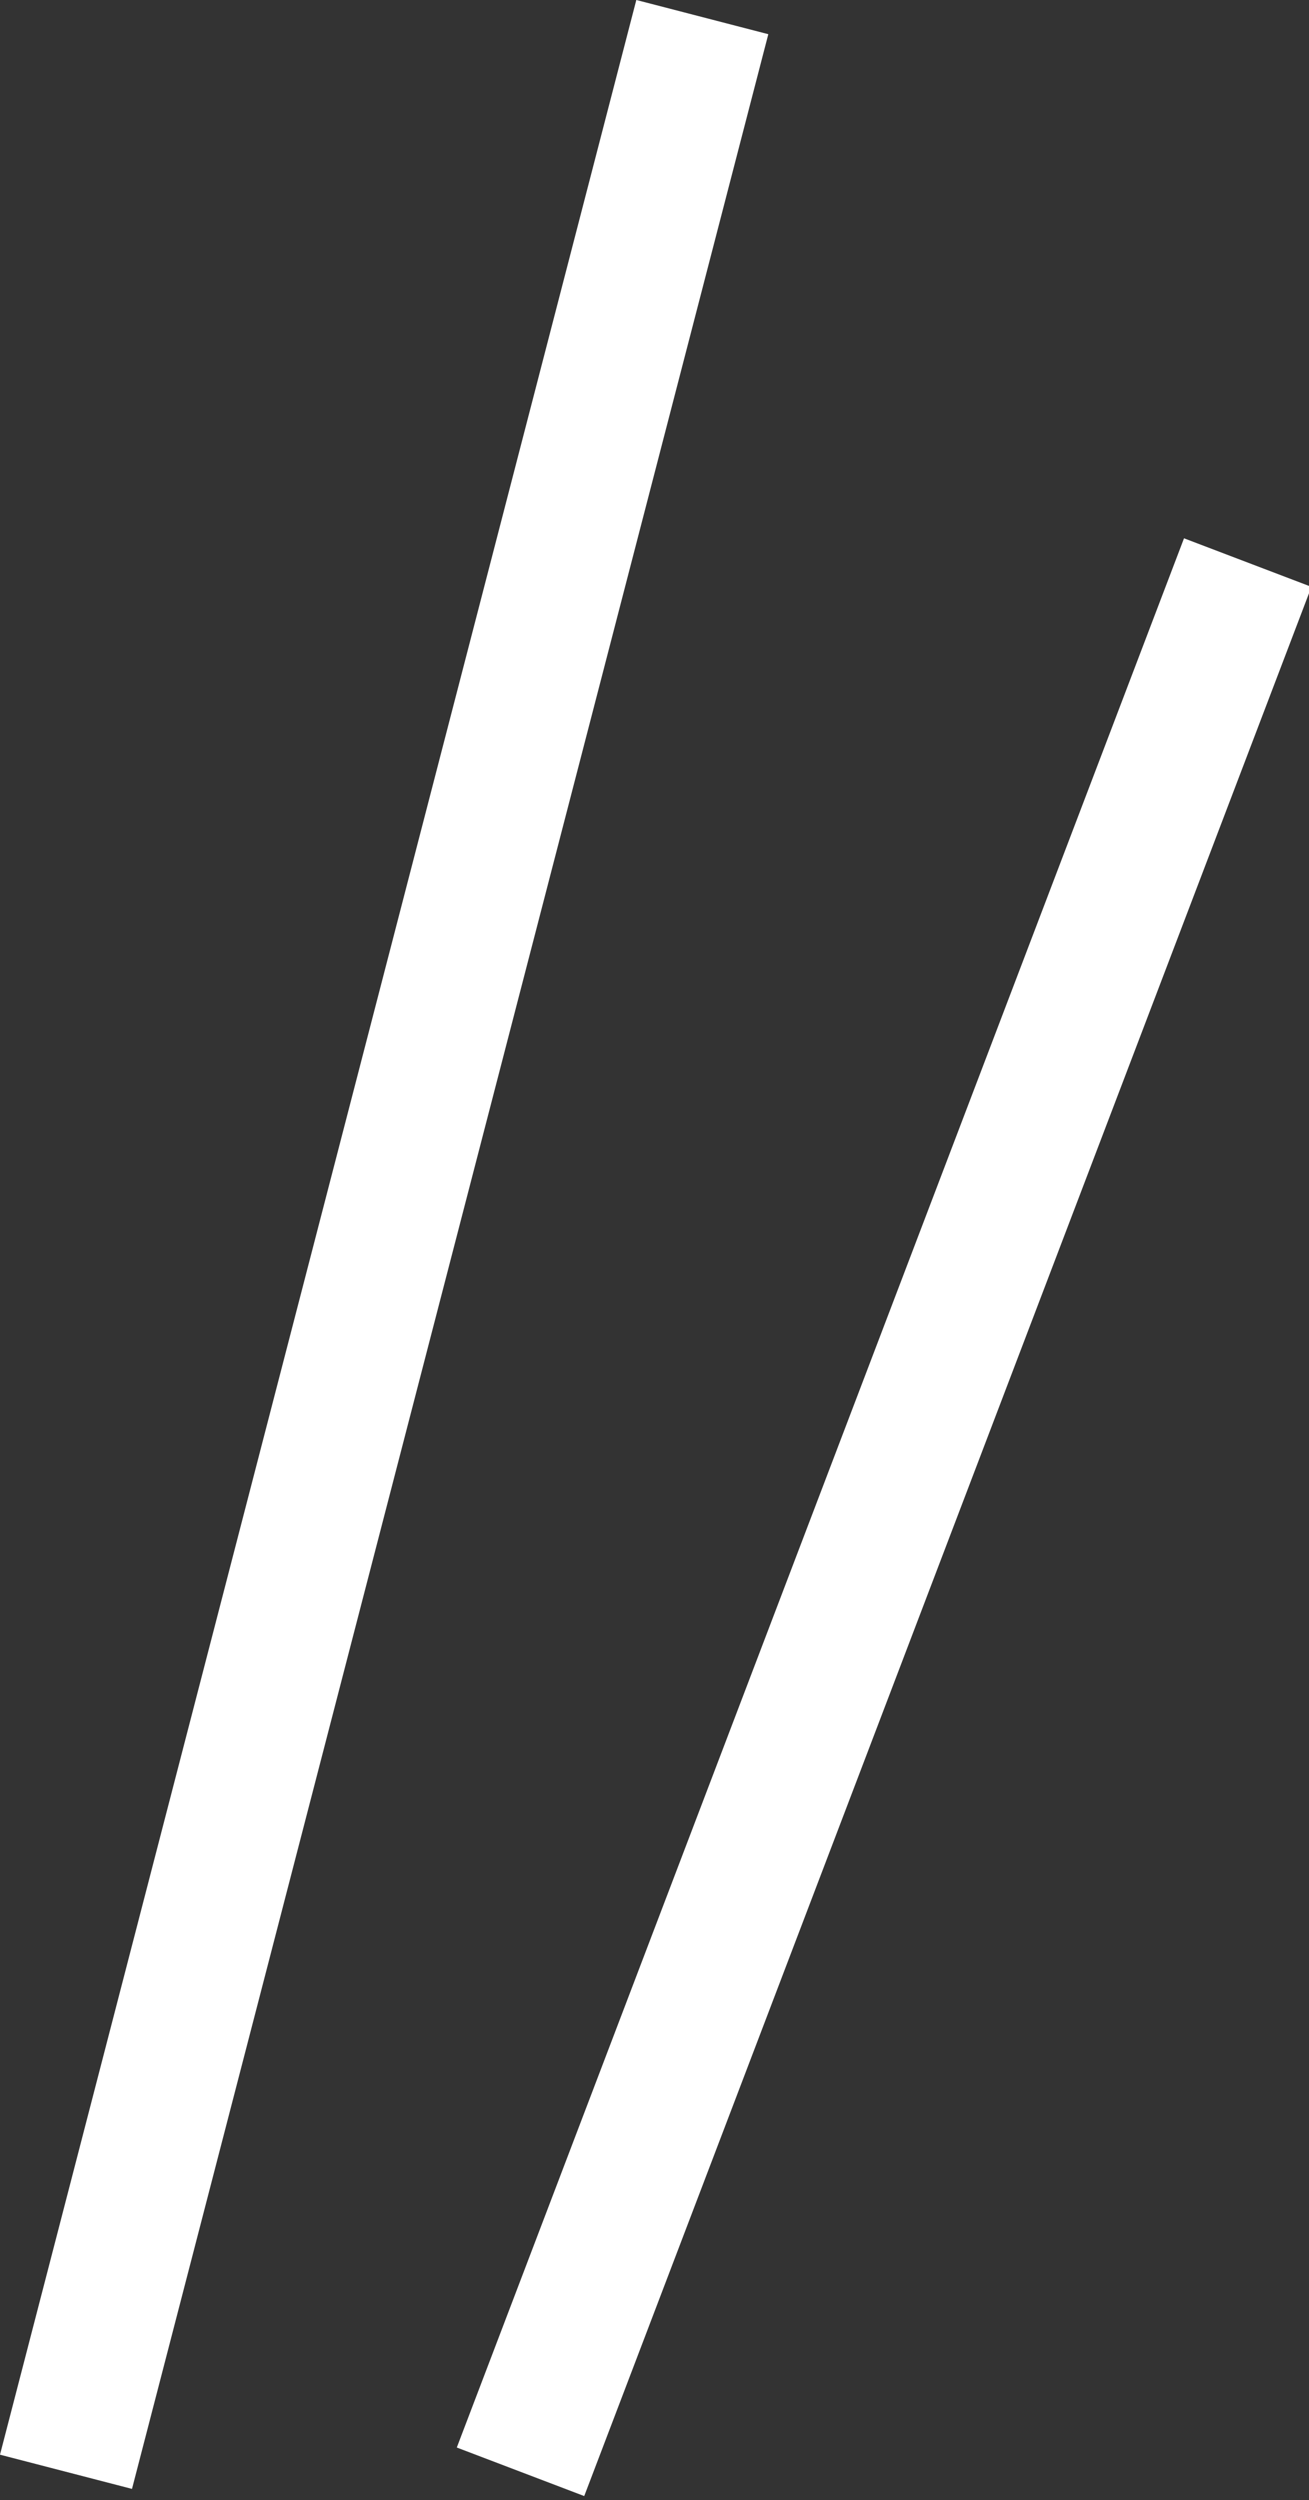 <?xml version="1.0" encoding="utf-8"?>
<!-- Generator: Adobe Illustrator 28.1.0, SVG Export Plug-In . SVG Version: 6.00 Build 0)  -->
<svg version="1.1" id="レイヤー_1" xmlns="http://www.w3.org/2000/svg" xmlns:xlink="http://www.w3.org/1999/xlink" x="0px"
	 y="0px" viewBox="0 0 14.4 27.5" style="enable-background:new 0 0 14.4 27.5;" xml:space="preserve">
<rect x="0" y="0" width="14.4" height="27.5" fill="#333333" stroke="none"/>
<style type="text/css">
	.st0{fill:none;stroke:#FFFFFF;stroke-width:1.5;}
</style>
<g id="グループ_16" transform="translate(-425.274 -1514.812)">
	<line id="線_5" class="st0" x1="433" y1="1515" x2="426" y2="1542"/>
	<line id="線_6" class="st0" x1="439" y1="1521" x2="431" y2="1542"/>
</g>
</svg>
